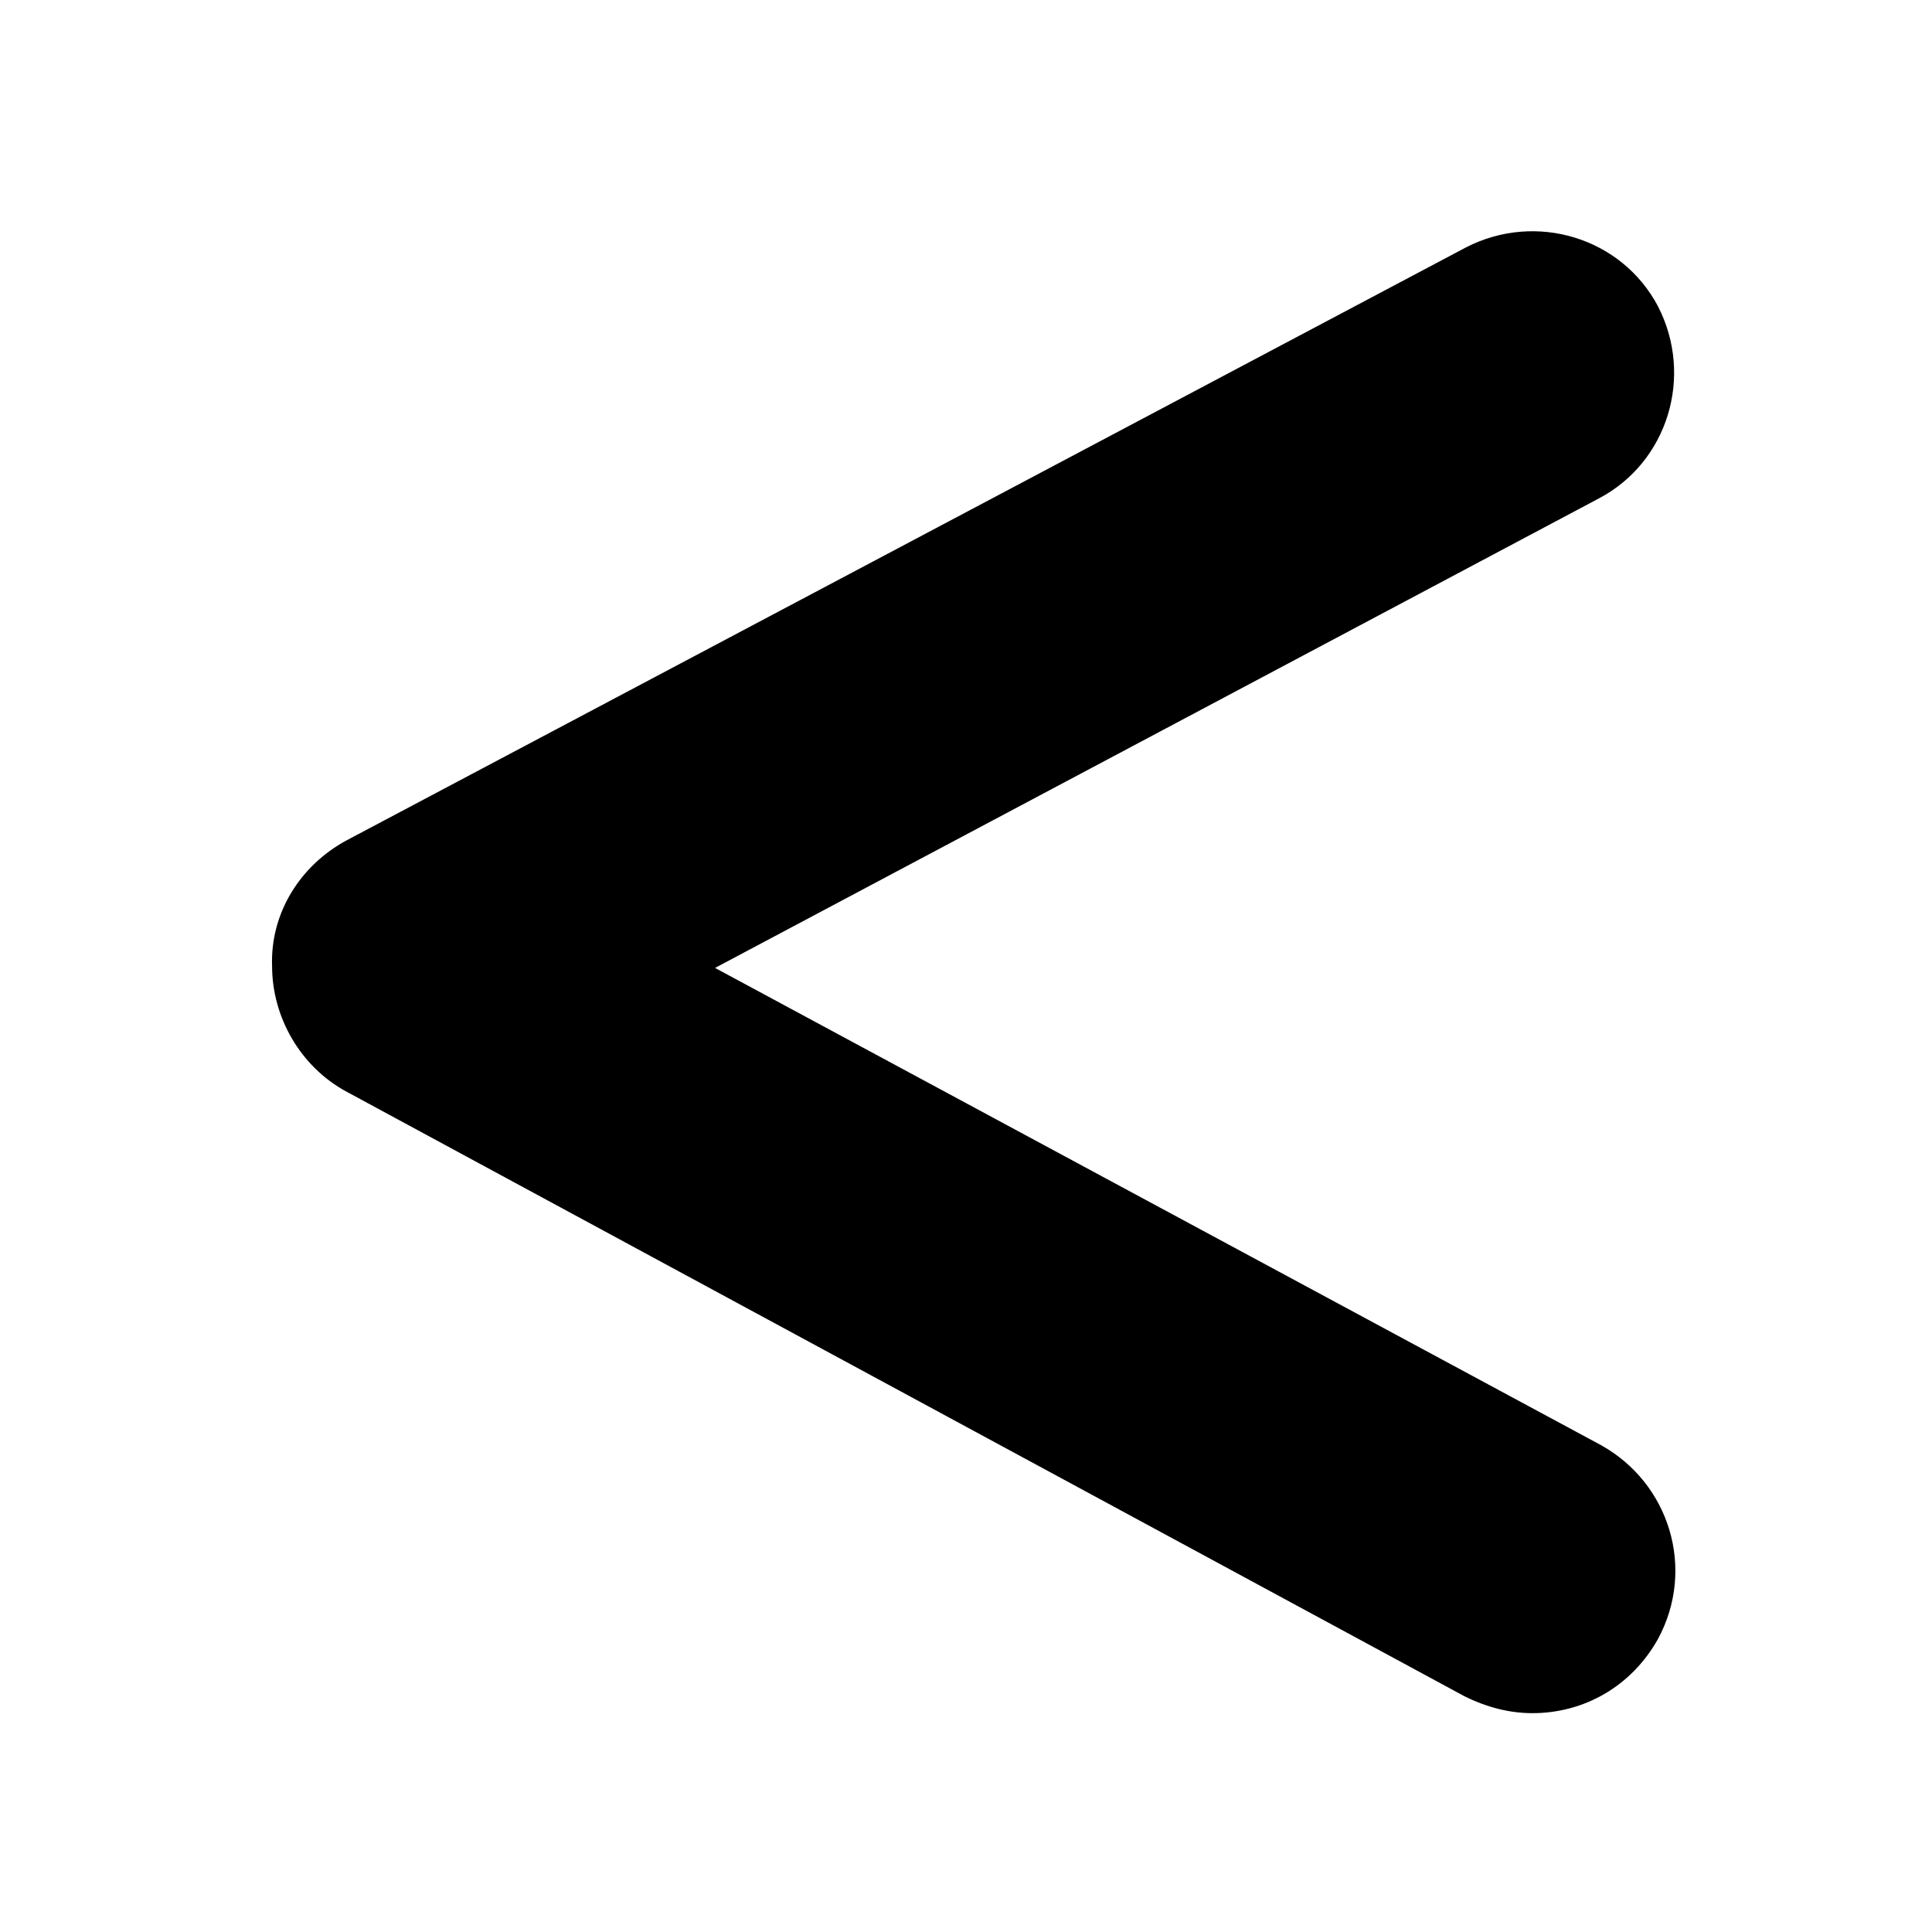 <?xml version="1.0" encoding="UTF-8"?>
<!-- The Best Svg Icon site in the world: iconSvg.co, Visit us! https://iconsvg.co -->
<svg fill="#000000" width="800px" height="800px" version="1.1" viewBox="144 144 512 512" xmlns="http://www.w3.org/2000/svg">
 <path d="m235.76 366.75 296.74-157.19c18.641-9.574 41.312-2.519 50.883 15.617 9.574 18.641 2.519 41.312-15.617 50.883l-234.27 124.45 234.77 126.46c18.137 10.078 25.191 32.746 15.113 51.387-7.055 12.594-19.648 19.648-33.25 19.648-6.047 0-12.09-1.512-18.137-4.535l-296.24-160.21c-12.09-6.551-19.648-19.648-19.648-33.25-0.504-14.109 7.555-26.703 19.648-33.254z"/>
</svg>